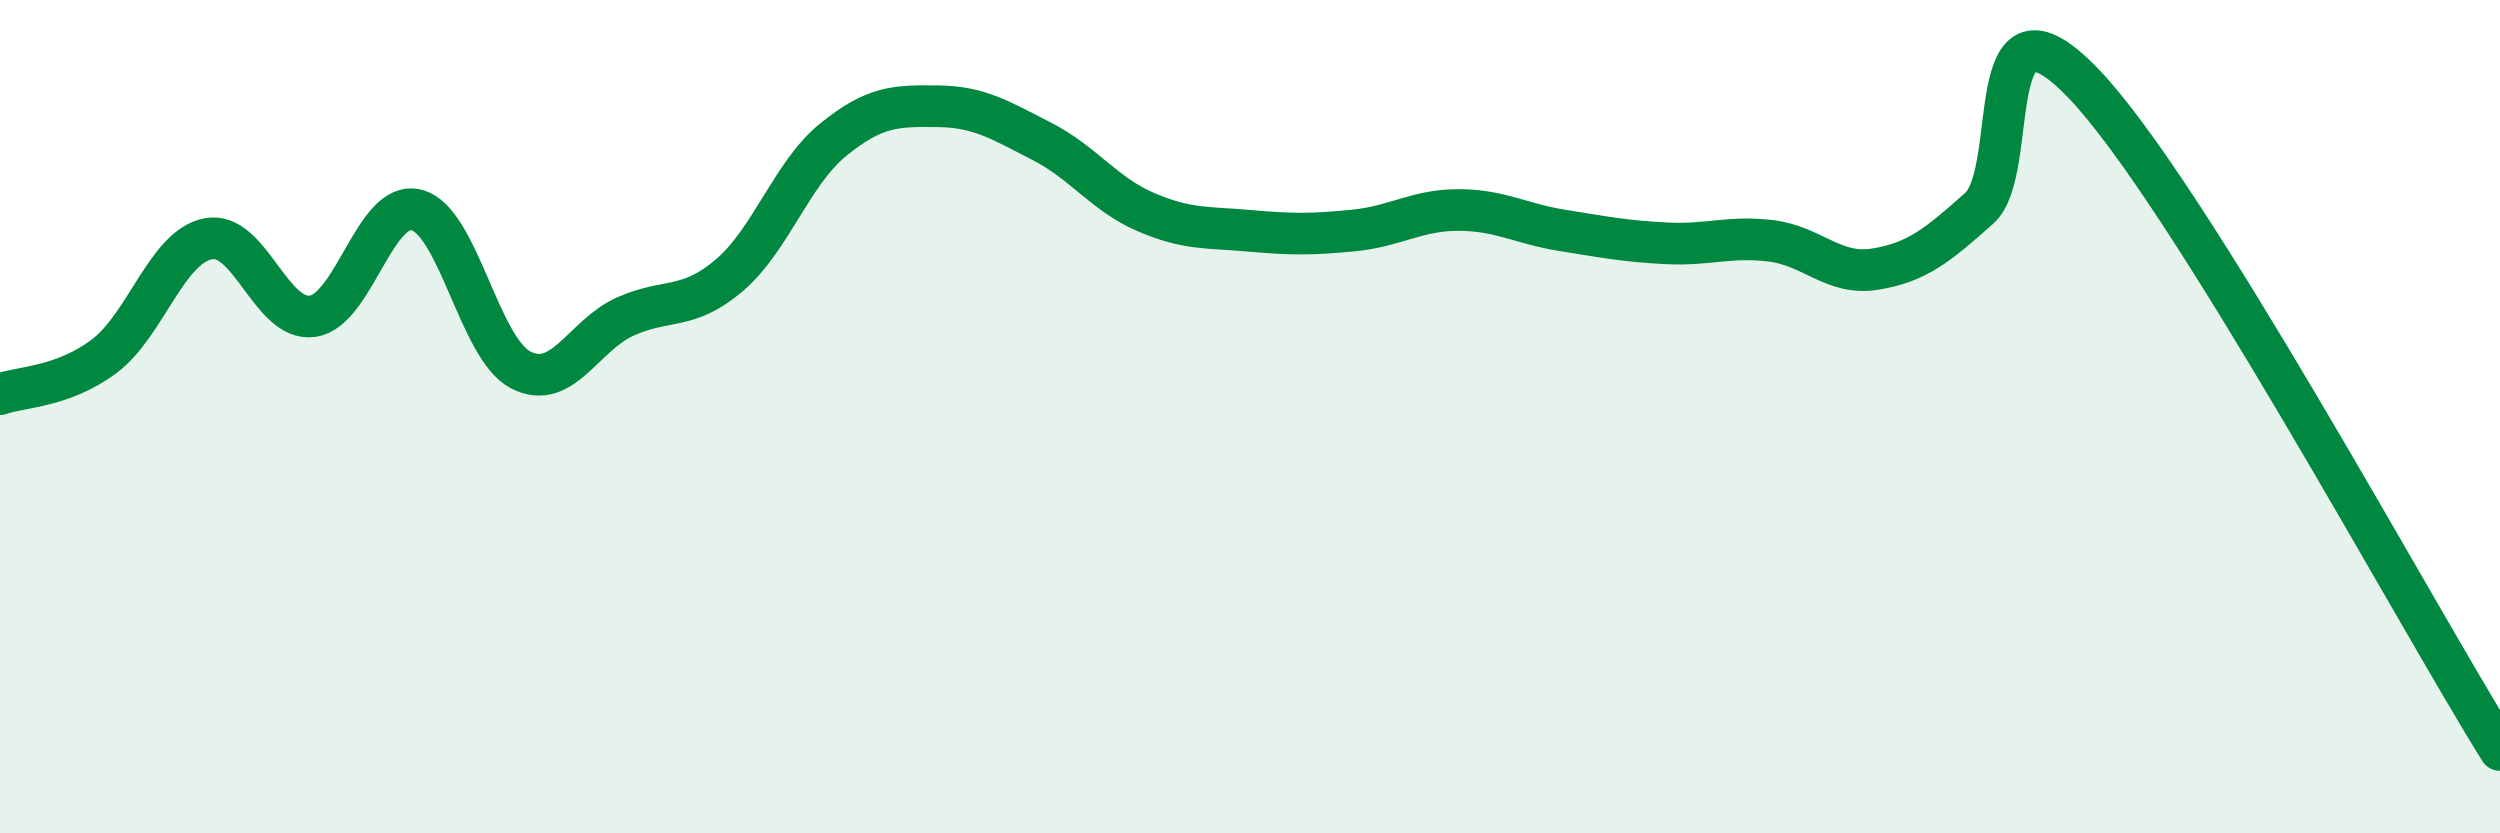 
    <svg width="60" height="20" viewBox="0 0 60 20" xmlns="http://www.w3.org/2000/svg">
      <path
        d="M 0,9.46 C 0.5,9.28 1.5,9.3 2.5,8.55 C 3.5,7.8 4,5.92 5,5.73 C 6,5.54 6.5,7.73 7.5,7.59 C 8.5,7.45 9,4.78 10,5.04 C 11,5.3 11.5,8.37 12.5,8.88 C 13.5,9.39 14,8.05 15,7.6 C 16,7.15 16.5,7.46 17.5,6.61 C 18.5,5.76 19,4.16 20,3.35 C 21,2.54 21.5,2.54 22.5,2.55 C 23.5,2.56 24,2.88 25,3.39 C 26,3.9 26.5,4.66 27.5,5.09 C 28.5,5.52 29,5.45 30,5.54 C 31,5.63 31.5,5.63 32.5,5.53 C 33.5,5.43 34,5.04 35,5.04 C 36,5.04 36.5,5.37 37.5,5.53 C 38.5,5.69 39,5.79 40,5.84 C 41,5.89 41.5,5.66 42.5,5.78 C 43.5,5.9 44,6.62 45,6.46 C 46,6.3 46.5,5.89 47.5,5 C 48.5,4.11 47.5,-0.6 50,2 C 52.5,4.6 58,14.8 60,18L60 20L0 20Z"
        fill="#008740"
        opacity="0.1"
        stroke-linecap="round"
        stroke-linejoin="round"
      />
      <path
        d="M 0,9.46 C 0.5,9.28 1.5,9.3 2.5,8.55 C 3.5,7.8 4,5.92 5,5.73 C 6,5.54 6.5,7.73 7.5,7.59 C 8.5,7.45 9,4.78 10,5.04 C 11,5.3 11.5,8.37 12.5,8.88 C 13.5,9.39 14,8.05 15,7.6 C 16,7.15 16.5,7.46 17.5,6.61 C 18.5,5.76 19,4.16 20,3.35 C 21,2.54 21.5,2.54 22.5,2.55 C 23.5,2.56 24,2.88 25,3.39 C 26,3.9 26.5,4.66 27.5,5.09 C 28.5,5.52 29,5.45 30,5.54 C 31,5.63 31.5,5.63 32.5,5.53 C 33.5,5.43 34,5.04 35,5.04 C 36,5.04 36.5,5.37 37.5,5.53 C 38.5,5.69 39,5.79 40,5.84 C 41,5.89 41.5,5.66 42.5,5.78 C 43.5,5.9 44,6.62 45,6.46 C 46,6.3 46.5,5.89 47.5,5 C 48.5,4.11 47.5,-0.6 50,2 C 52.5,4.6 58,14.8 60,18"
        stroke="#008740"
        stroke-width="1"
        fill="none"
        stroke-linecap="round"
        stroke-linejoin="round"
      />
    </svg>
  